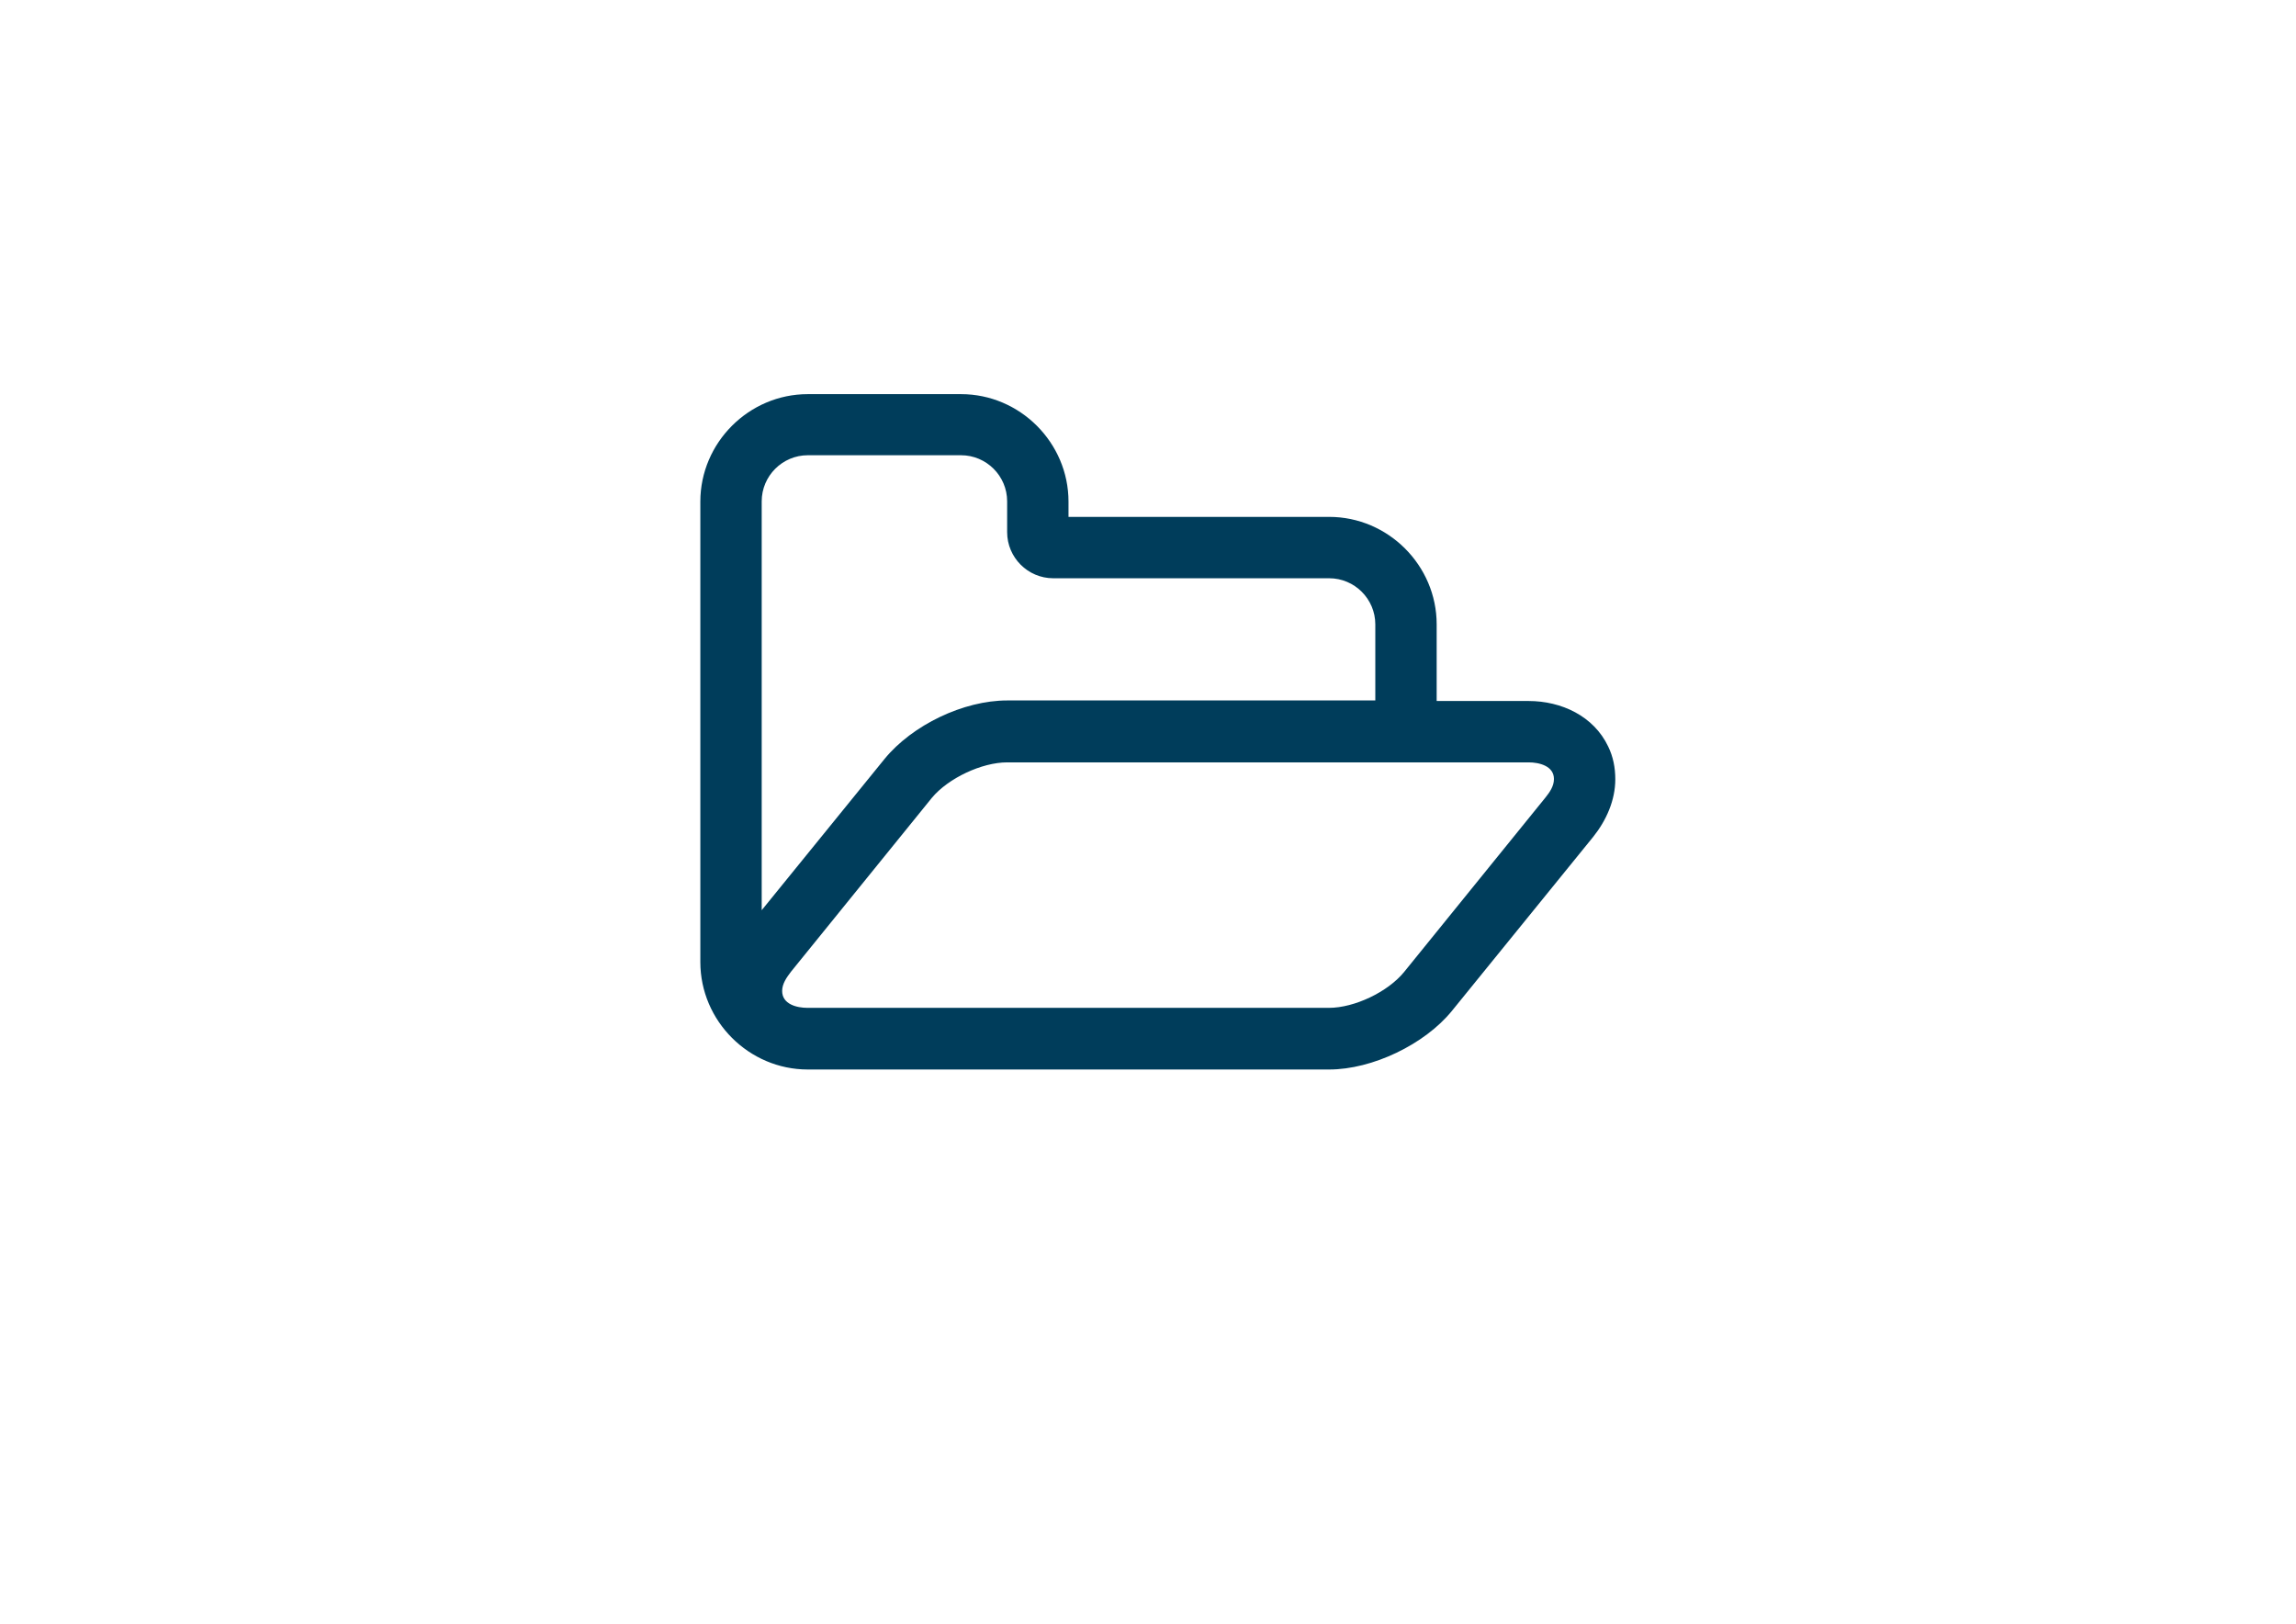 <svg xmlns="http://www.w3.org/2000/svg" xmlns:xlink="http://www.w3.org/1999/xlink" id="Layer_1" x="0px" y="0px" viewBox="0 0 841.9 595.3" style="enable-background:new 0 0 841.9 595.3;" xml:space="preserve"><style type="text/css">	.st0{fill:#003D5B;}</style><path class="st0" d="M584.2,306.8l-51.8,63.8c-10,12.3-29.2,21.5-45,21.5H296.2c-21.6,0-39.4-17.8-39.4-39.4V183.9 c0-21.6,17.8-39.4,39.4-39.4h56.2c21.6,0,39.4,17.8,39.4,39.4v5.6h95.6c21.6,0,39.4,17.8,39.4,39.4V257h33.7 c12,0,23.9,5.5,29.2,16.7c1.8,3.7,2.6,7.7,2.6,12C592.3,293.4,589,300.8,584.2,306.8z M504.3,257v-28.1c0-9.3-7.6-16.9-16.9-16.9 H386.2c-9.3,0-16.9-7.6-16.9-16.9v-11.3c0-9.3-7.6-16.9-16.9-16.9h-56.2c-9.3,0-16.9,7.6-16.9,16.9v149.9l45-55.4 c10.2-12.5,29-21.5,45-21.5H504.3z M560.5,279.5H369.3c-9.3,0-21.6,5.8-27.6,13L290,356.3c-1.6,2.1-3.2,4.4-3.2,7 c0,4.9,5.4,6.2,9.3,6.2h191.2c9.3,0,21.6-5.8,27.6-13.2l51.7-63.8c1.6-2,3.2-4.2,3.2-6.9C569.8,280.8,564.4,279.5,560.5,279.5z"></path></svg>